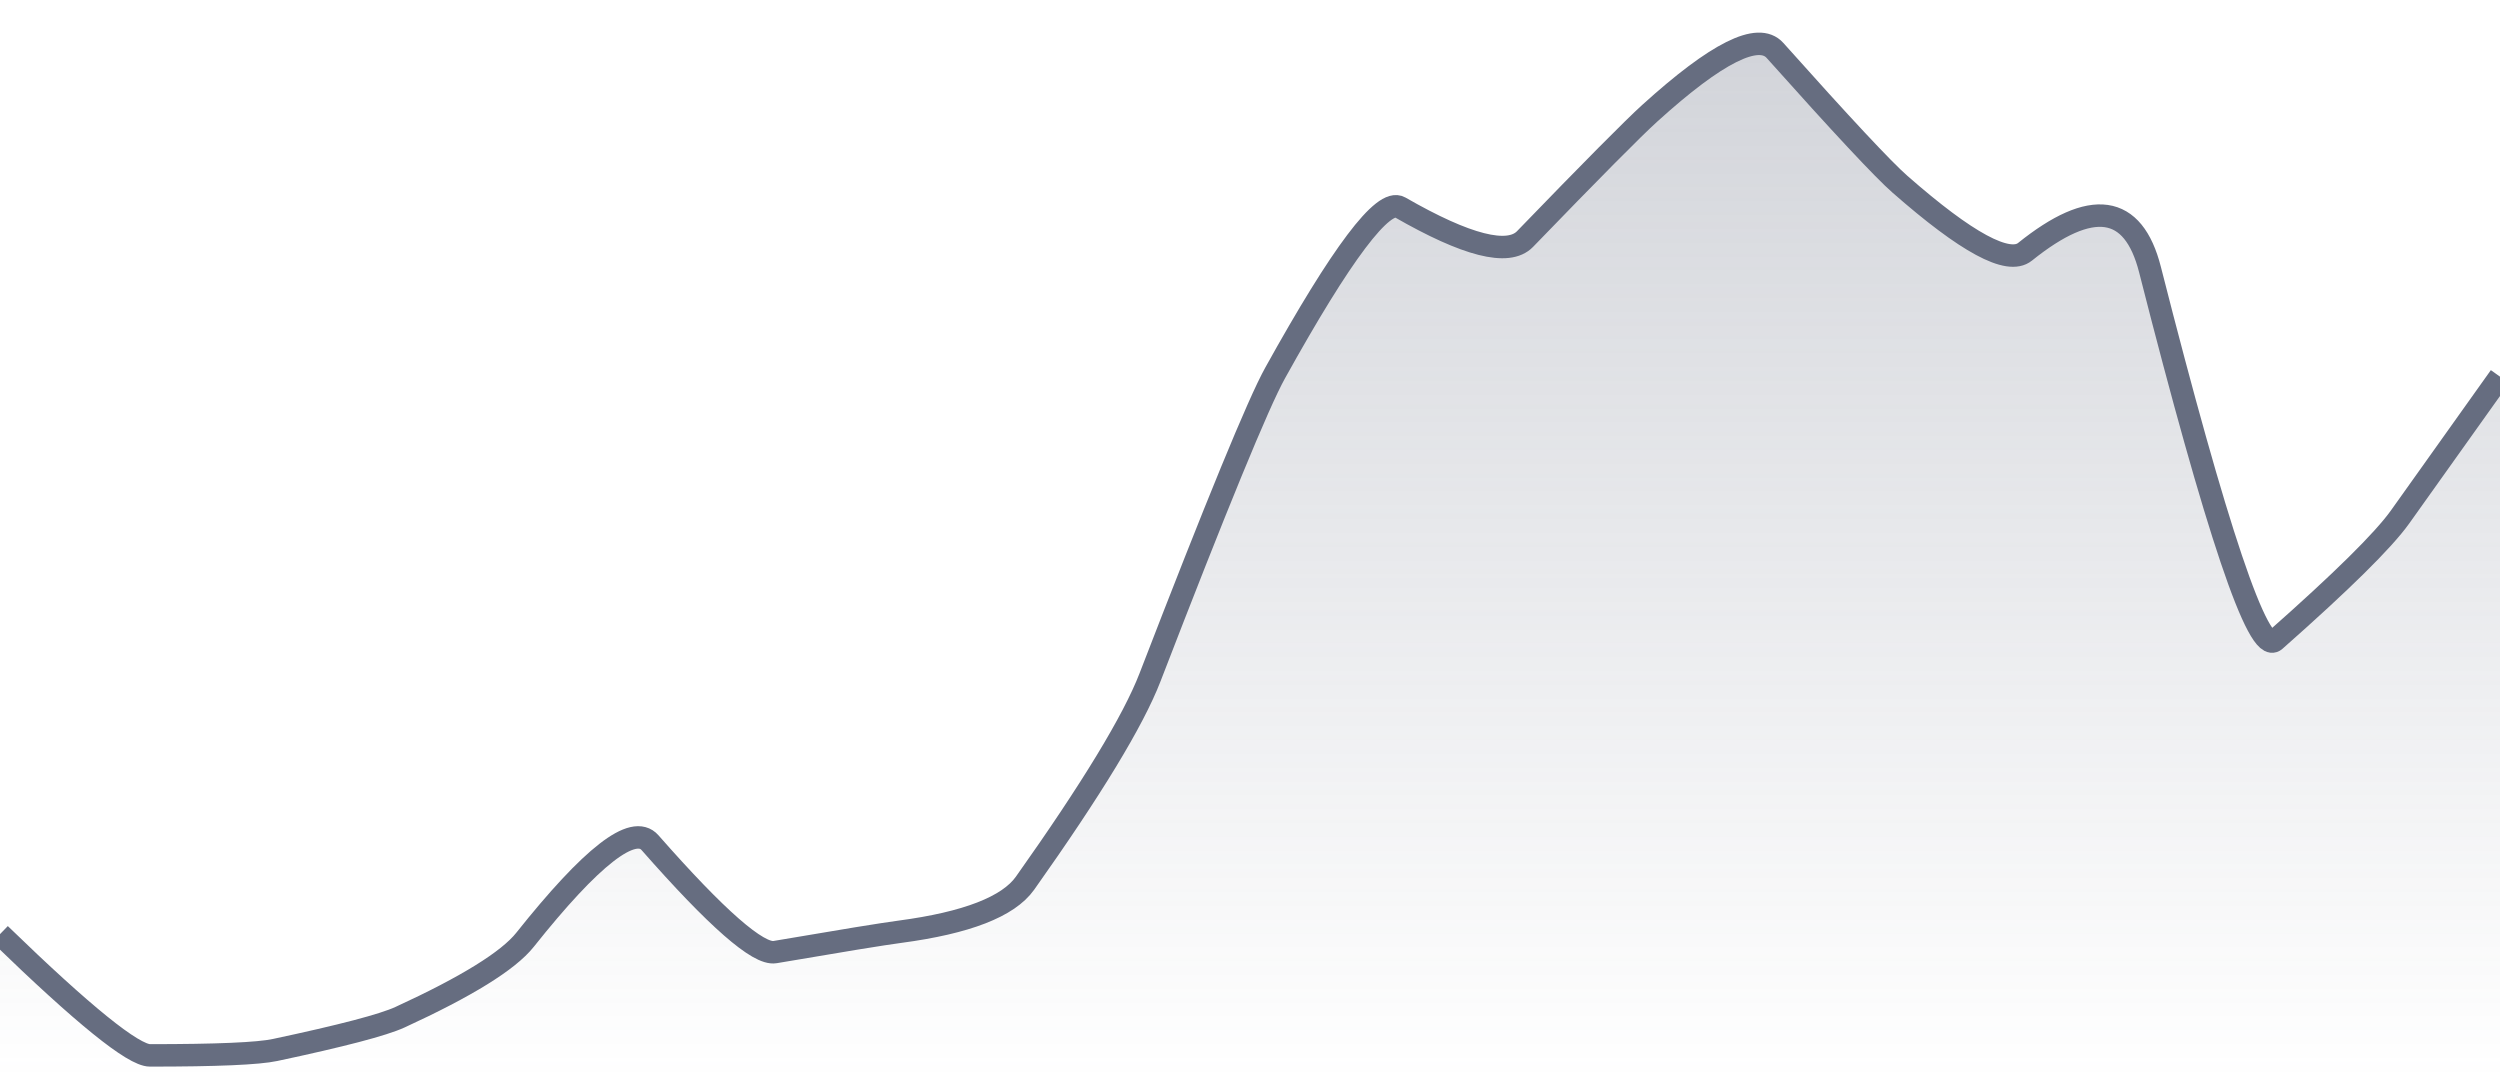 <svg xmlns="http://www.w3.org/2000/svg" viewBox="0 0 167 72" width="167" height="72">
  <defs>
    <linearGradient id="gradient" x1="0" y1="0" x2="0" y2="1">
      <stop offset="0%" stop-color="#666D80" stop-opacity="0.3" />
      <stop offset="100%" stop-color="#666D80" stop-opacity="0" />
    </linearGradient>
  </defs>
  <path d="M 0,62.4 Q 8.35,70.5 10.02,70.5 Q 16.7,70.5 18.37,70.14 Q 25.05,68.72 26.72,67.95 Q 33.4,64.88 35.07,62.78 Q 41.75,54.39 43.42,56.29 Q 50.1,63.89 51.77,63.6 Q 58.45,62.46 60.12,62.24 Q 66.8,61.35 68.47,59 Q 75.15,49.58 76.82,45.25 Q 83.5,27.94 85.17,24.93 Q 91.85,12.89 93.52,13.85 Q 100.2,17.69 101.87,15.97 Q 108.55,9.06 110.22,7.55 Q 116.9,1.5 118.57,3.37 Q 125.25,10.85 126.92,12.31 Q 133.6,18.17 135.27,16.82 Q 141.95,11.45 143.62,18.01 Q 150.3,44.26 151.97,42.78 Q 158.65,36.88 160.32,34.54 T 167,25.16 L 167,72 L 0,72 Z" fill="url(#gradient)" />
  <path d="M 0,62.4 Q 8.35,70.5 10.02,70.5 Q 16.7,70.5 18.37,70.14 Q 25.05,68.72 26.72,67.95 Q 33.4,64.88 35.07,62.78 Q 41.75,54.39 43.42,56.29 Q 50.1,63.89 51.77,63.6 Q 58.45,62.46 60.12,62.24 Q 66.8,61.35 68.47,59 Q 75.15,49.58 76.82,45.25 Q 83.5,27.94 85.17,24.93 Q 91.85,12.89 93.52,13.85 Q 100.2,17.69 101.87,15.97 Q 108.55,9.06 110.22,7.55 Q 116.9,1.5 118.57,3.37 Q 125.25,10.85 126.92,12.31 Q 133.6,18.17 135.27,16.82 Q 141.95,11.45 143.62,18.01 Q 150.3,44.26 151.97,42.78 Q 158.65,36.88 160.32,34.54 T 167,25.16" fill="none" stroke="#666D80" stroke-width="1.5" />
</svg>